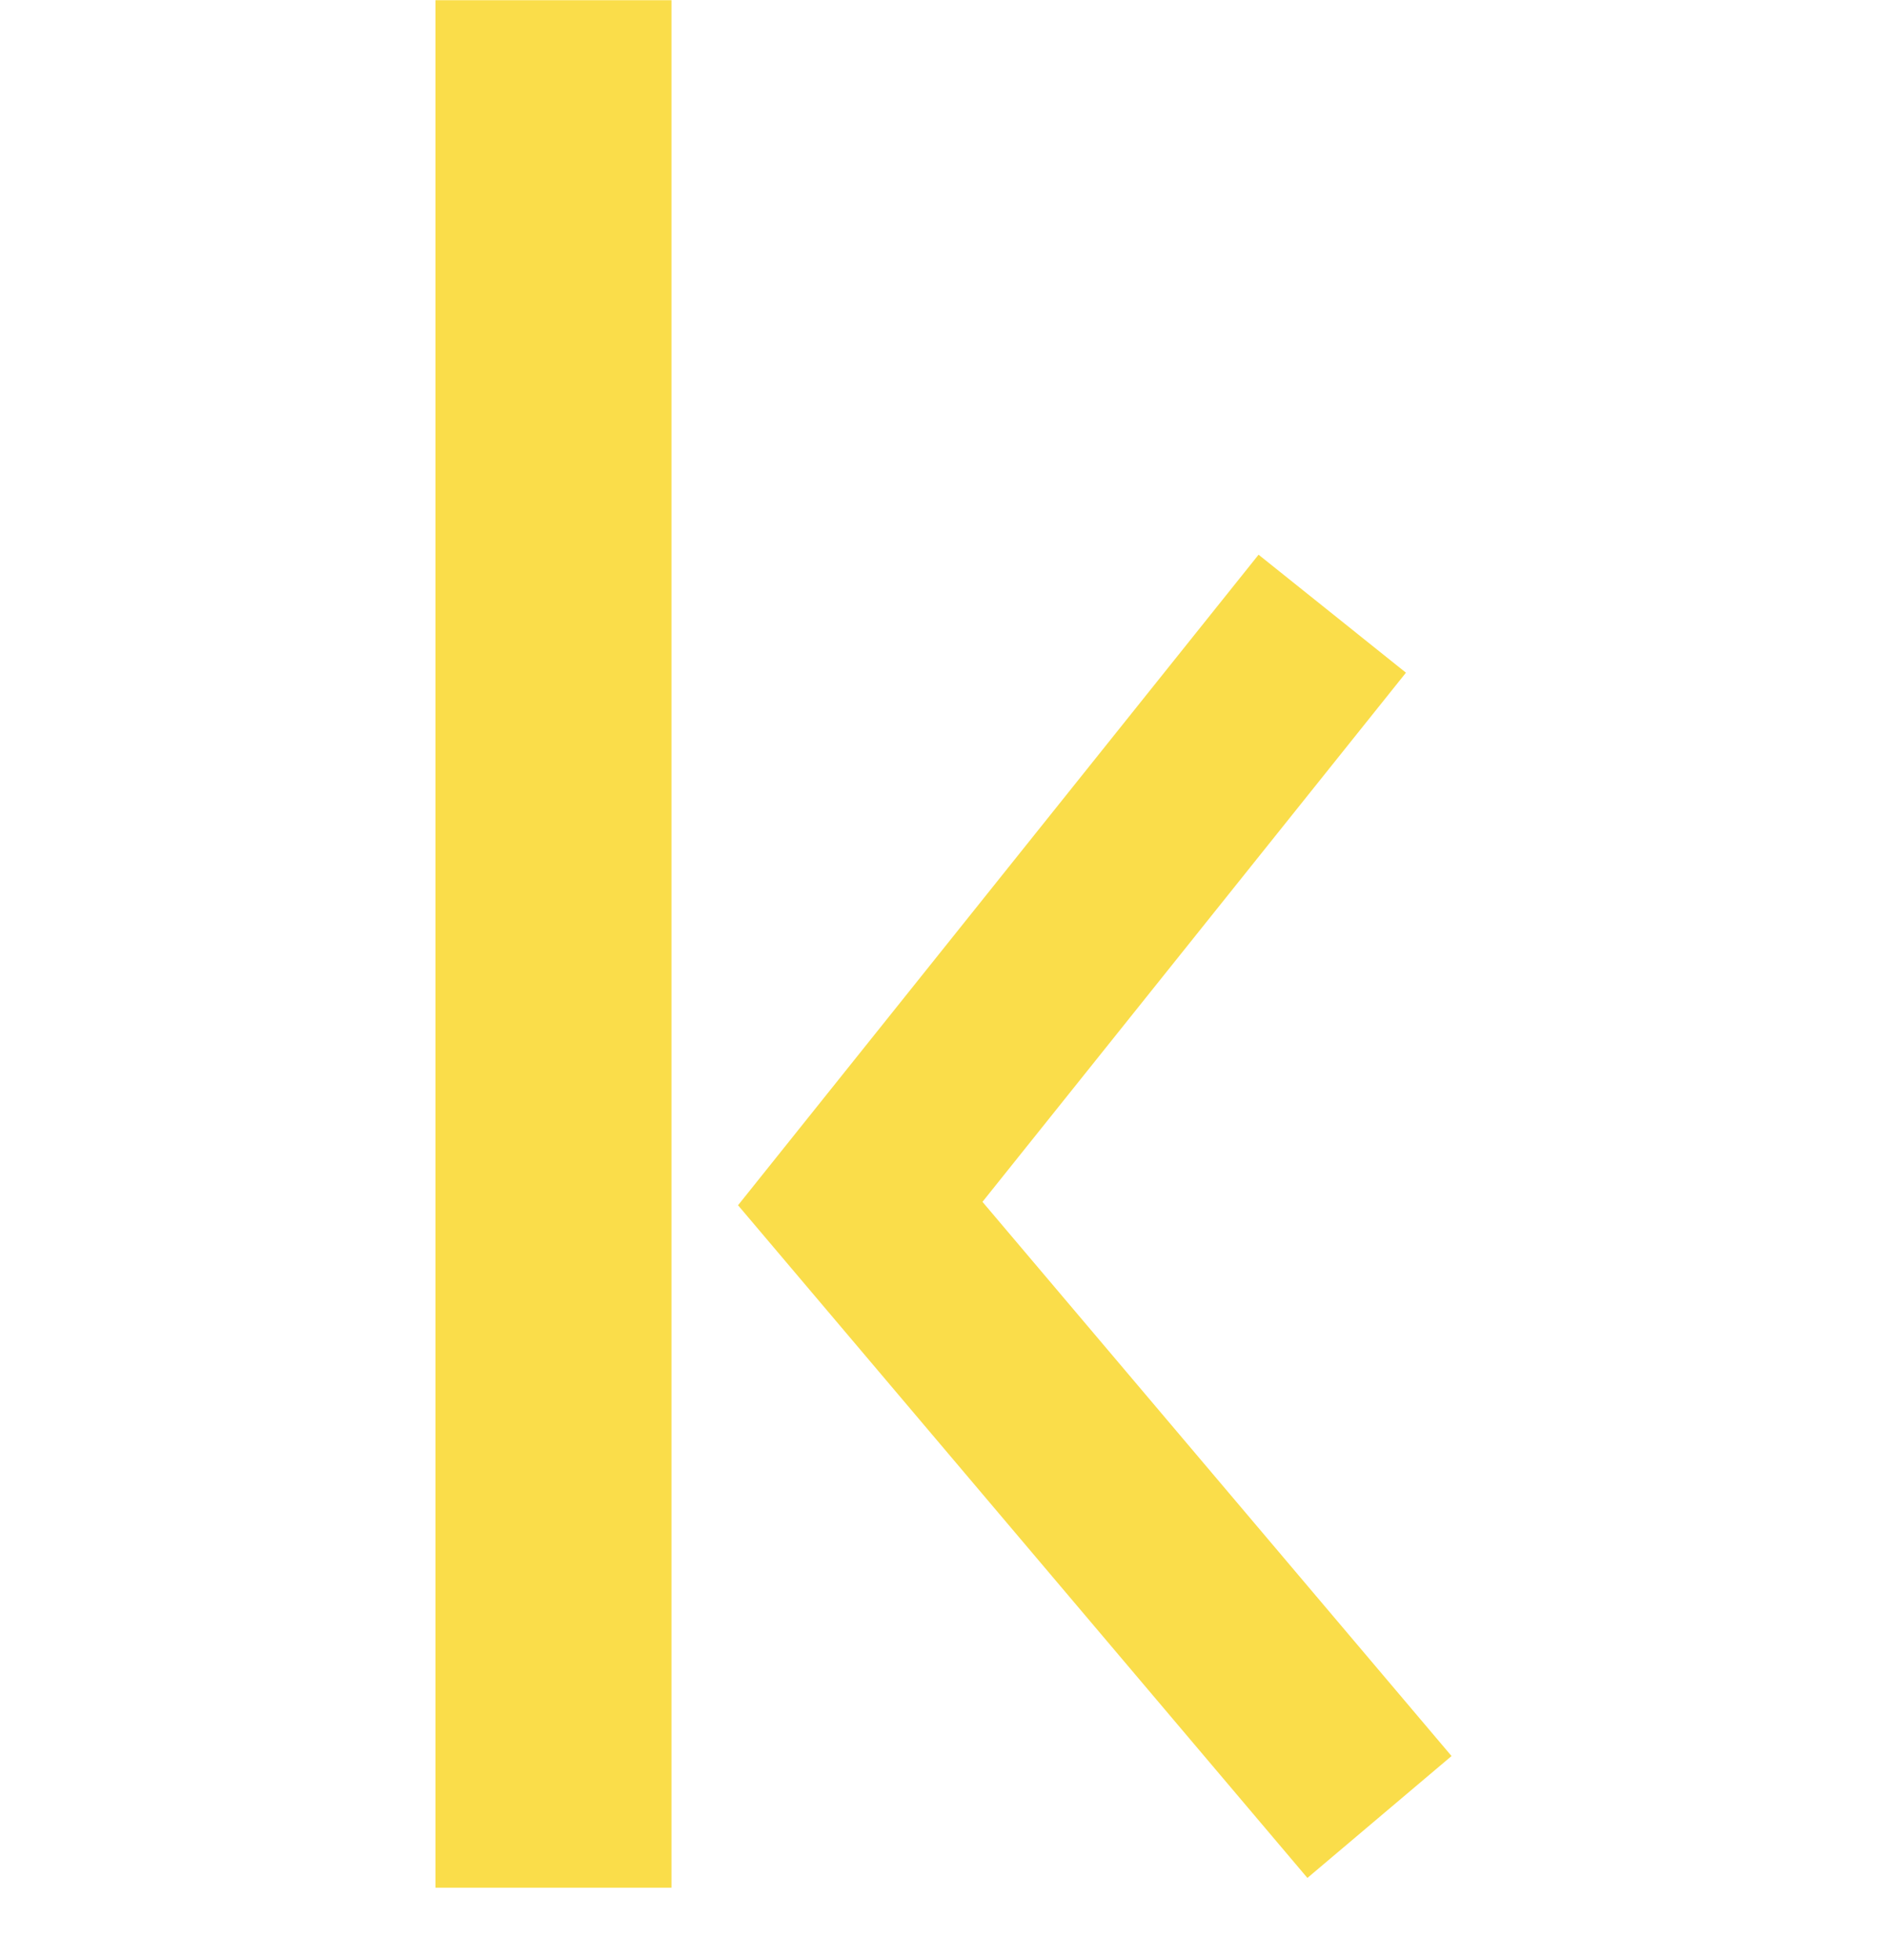 <svg width="26" height="27" viewBox="0 0 26 27" fill="none" xmlns="http://www.w3.org/2000/svg">
<path fill-rule="evenodd" clip-rule="evenodd" d="M9.252 0.003H6V26.003H9.252V0.003ZM19.372 9.266L17.341 7.641L10.169 16.602L18.014 25.868L20 24.189L13.537 16.555L19.372 9.266Z" fill="#FADD4A"/>
</svg>
